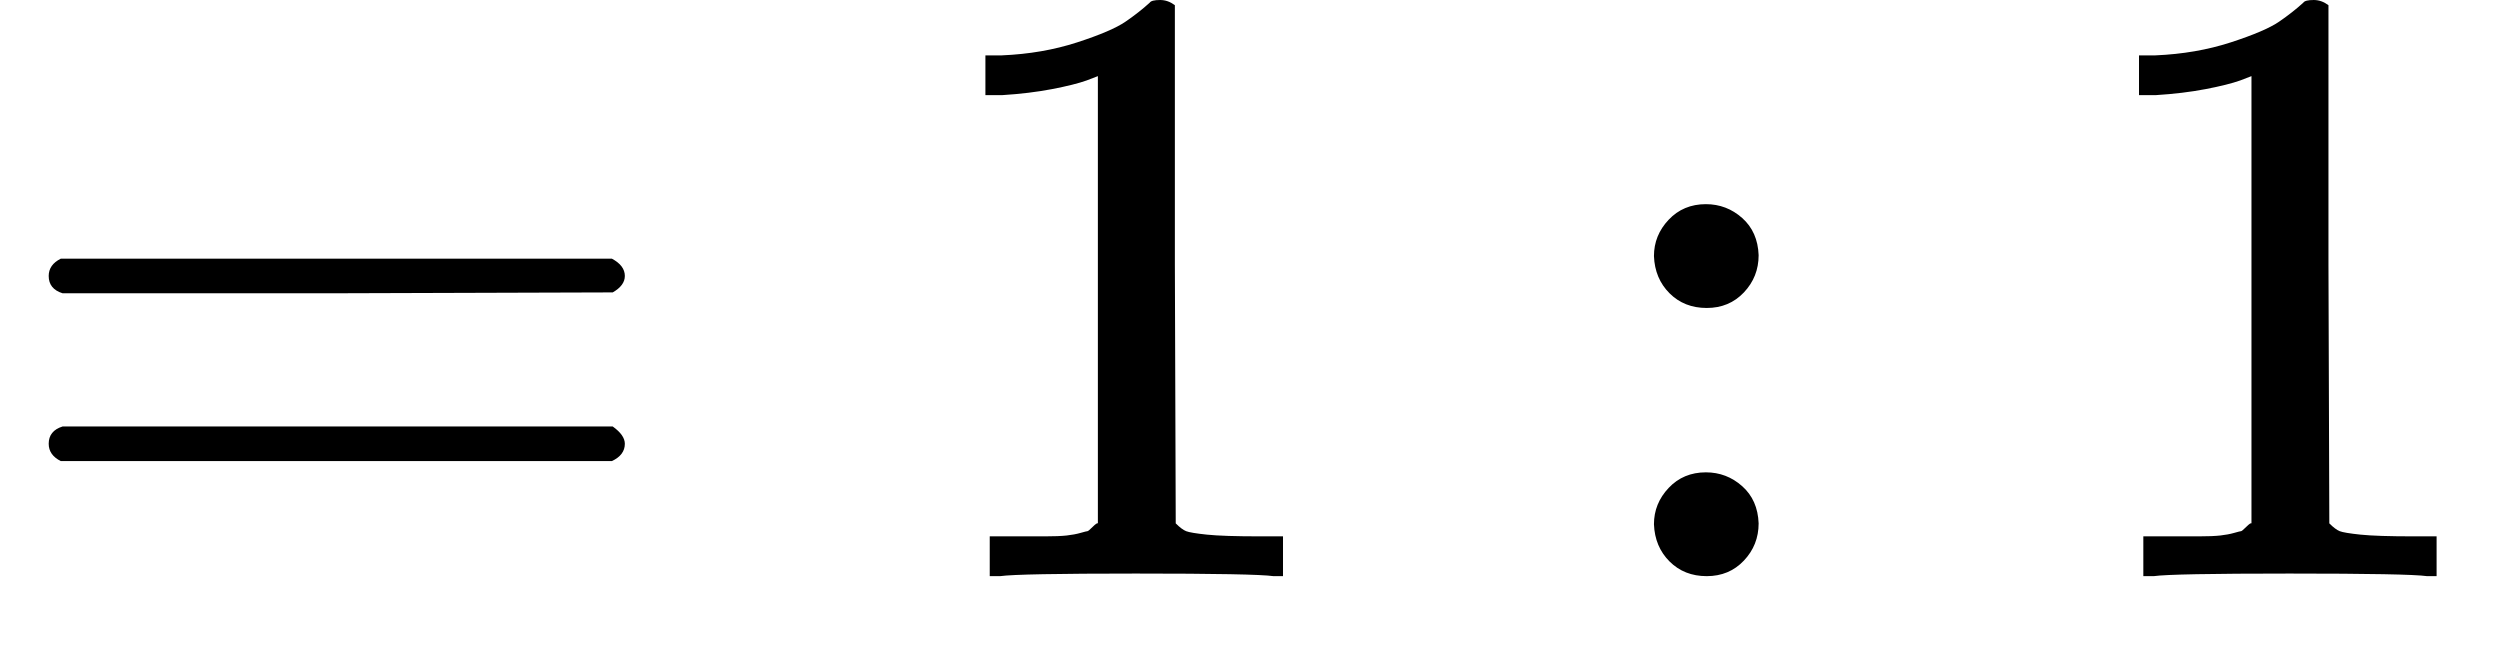 <svg style="vertical-align:-.186ex" xmlns="http://www.w3.org/2000/svg" width="6.537ex" height="1.692ex" viewBox="0 -666 2889.3 748"><g data-mml-node="math" stroke="currentColor" fill="currentColor" stroke-width="0"><path data-c="3D" d="M56-347q0-13 14-20h637q15 8 15 20 0 11-14 19l-318 1H72q-16-5-16-20zm0 194q0-15 16-20h636q14 10 14 20 0 13-15 20H70q-14-7-14-20z" stroke="none" data-mml-node="mo"/><path data-c="31" d="m1268.8-578-13 5q-14 5-40 10t-58 7h-19v-46h19q47-2 87-15t56-24 28-22q2-3 12-3 9 0 17 6v299l1 300q7 7 12 9t24 4 62 2h26V0h-11q-21-3-159-3-136 0-157 3h-12v-46h64q16 0 25-1t16-3 8-2 6-5 6-4v-517z" stroke="none" data-mml-node="mn"/><path data-c="3A" d="M1911.6-370q0-24 17-42t43-18q24 0 42 16t19 43q0 25-17 43t-43 18-43-17-18-43zm0 310q0-24 17-42t43-18q24 0 42 16t19 43q0 25-17 43t-43 18-43-17-18-43z" stroke="none" data-mml-node="mo"/><path data-c="31" d="m2602.3-578-13 5q-14 5-40 10t-58 7h-19v-46h19q47-2 87-15t56-24 28-22q2-3 12-3 9 0 17 6v299l1 300q7 7 12 9t24 4 62 2h26V0h-11q-21-3-159-3-136 0-157 3h-12v-46h64q16 0 25-1t16-3 8-2 6-5 6-4v-517z" stroke="none" data-mml-node="mn"/></g></svg>